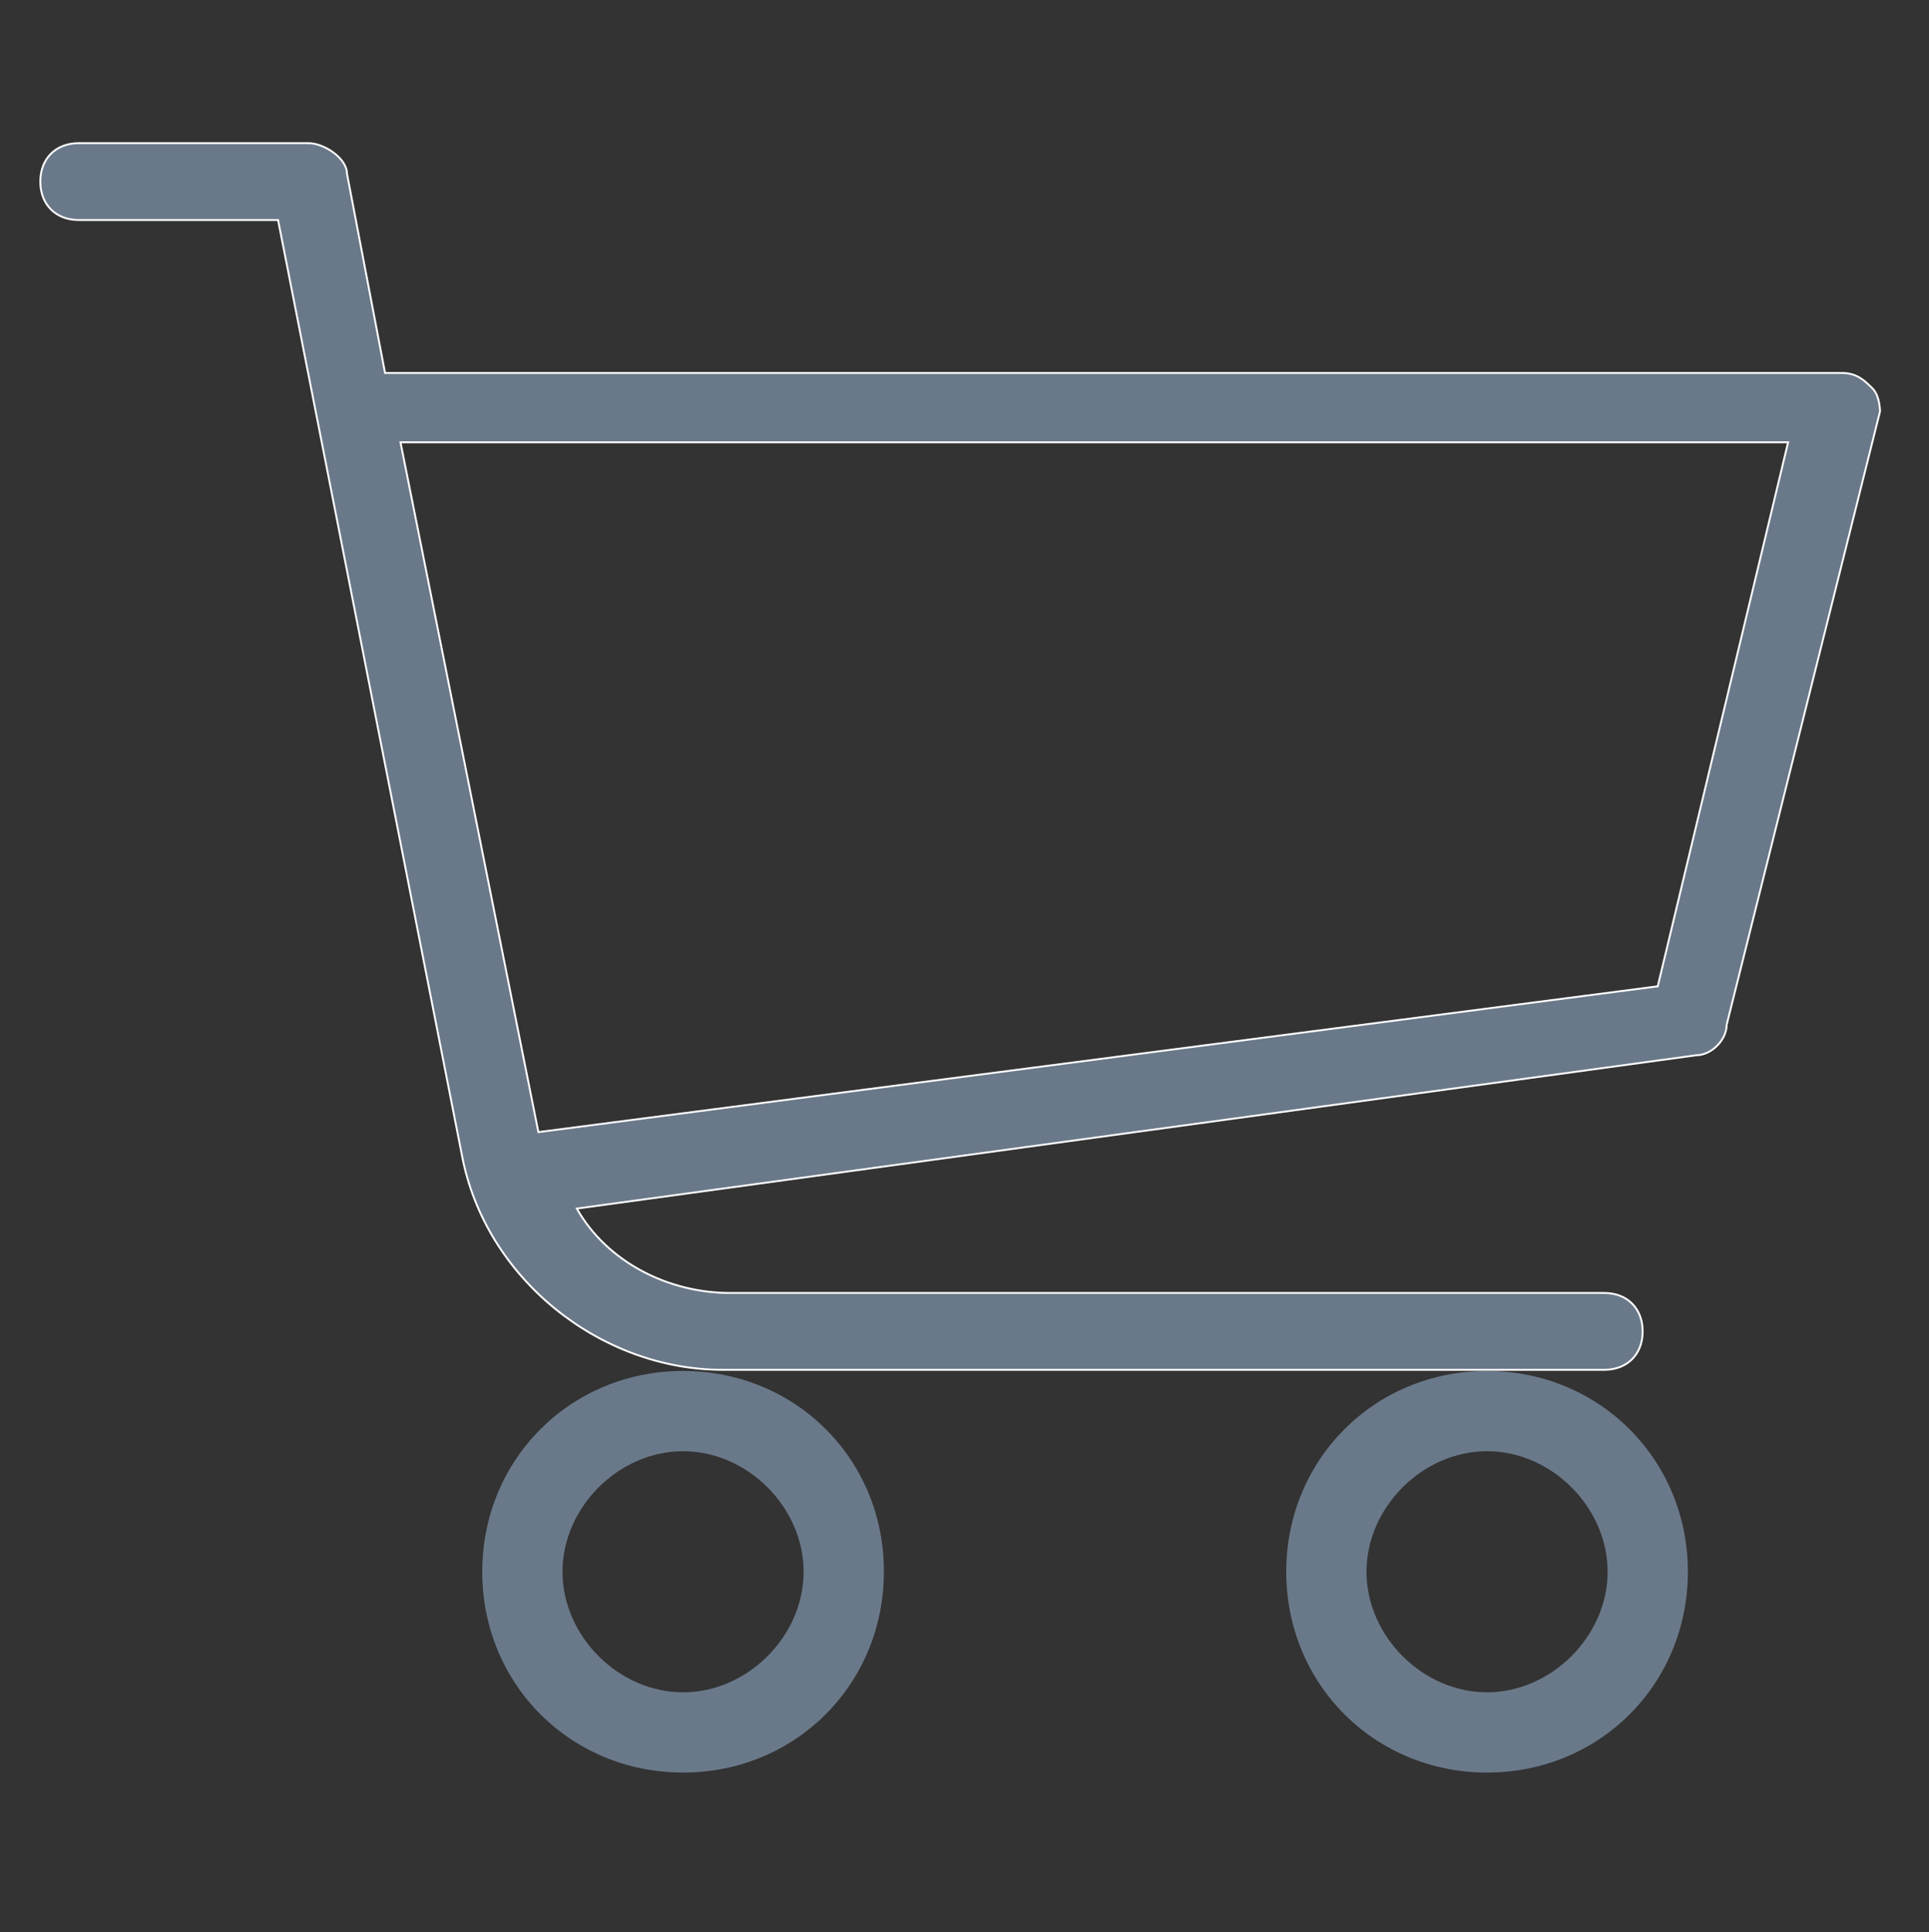 <?xml version="1.0" encoding="utf-8"?>
<!-- Generator: Adobe Illustrator 25.0.1, SVG Export Plug-In . SVG Version: 6.00 Build 0)  -->
<svg version="1.1" id="Capa_1" xmlns="http://www.w3.org/2000/svg" xmlns:xlink="http://www.w3.org/1999/xlink" x="0px" y="0px"
	 viewBox="0 0 512 512.9" style="enable-background:new 0 0 512 512.9;" xml:space="preserve">
<rect x="0" y="0" width="512" height="512.9" fill="#333333" stroke="none"/>
<style type="text/css">
	.st0{fill:#6A798A;stroke:#FFFFFF;stroke-width:0.5;stroke-miterlimit:10;}
	.st1{fill:#6A798A;}
</style>
<g>
	<g>
		<path class="st0" d="M497,103.1c-2-2-4.1-4.1-8.1-4.1H102.2L92.1,46.1C92.1,42,86,38,81.9,38h-61c-6.1,0-10.2,4.1-10.2,10.2
			s4.1,10.2,10.2,10.2h52.9l48.8,248.2c6.1,32.6,36.6,57,69.2,57h234c6.1,0,10.2-4.1,10.2-10.2s-4.1-10.2-10.2-10.2h-232
			c-16.3,0-32.6-8.1-40.7-22.4l297.1-40.7c4.1,0,8.1-4.1,8.1-8.1L499,109.2C499,109.2,499,105.1,497,103.1z M440,261.8l-297.1,38.7
			l-36.6-183.1h368.3L440,261.8z"/>
	</g>
</g>
<g>
	<g>
		<path class="st1" d="M181.3,363.9c-29.9,0-53.3,23.5-53.3,53.3c0,29.9,23.5,53.3,53.3,53.3c29.9,0,53.3-23.5,53.3-53.3
			C234.7,387.4,211.2,363.9,181.3,363.9z M181.3,449.2c-17.1,0-32-14.9-32-32s14.9-32,32-32s32,14.9,32,32S198.4,449.2,181.3,449.2z
			"/>
	</g>
</g>
<g>
	<g>
		<path class="st1" d="M394.7,363.9c-29.9,0-53.3,23.5-53.3,53.3c0,29.9,23.5,53.3,53.3,53.3c29.9,0,53.3-23.5,53.3-53.3
			S424.5,363.9,394.7,363.9z M394.7,449.2c-17.1,0-32-14.9-32-32s14.9-32,32-32s32,14.9,32,32S411.7,449.2,394.7,449.2z"/>
	</g>
</g>
</svg>
